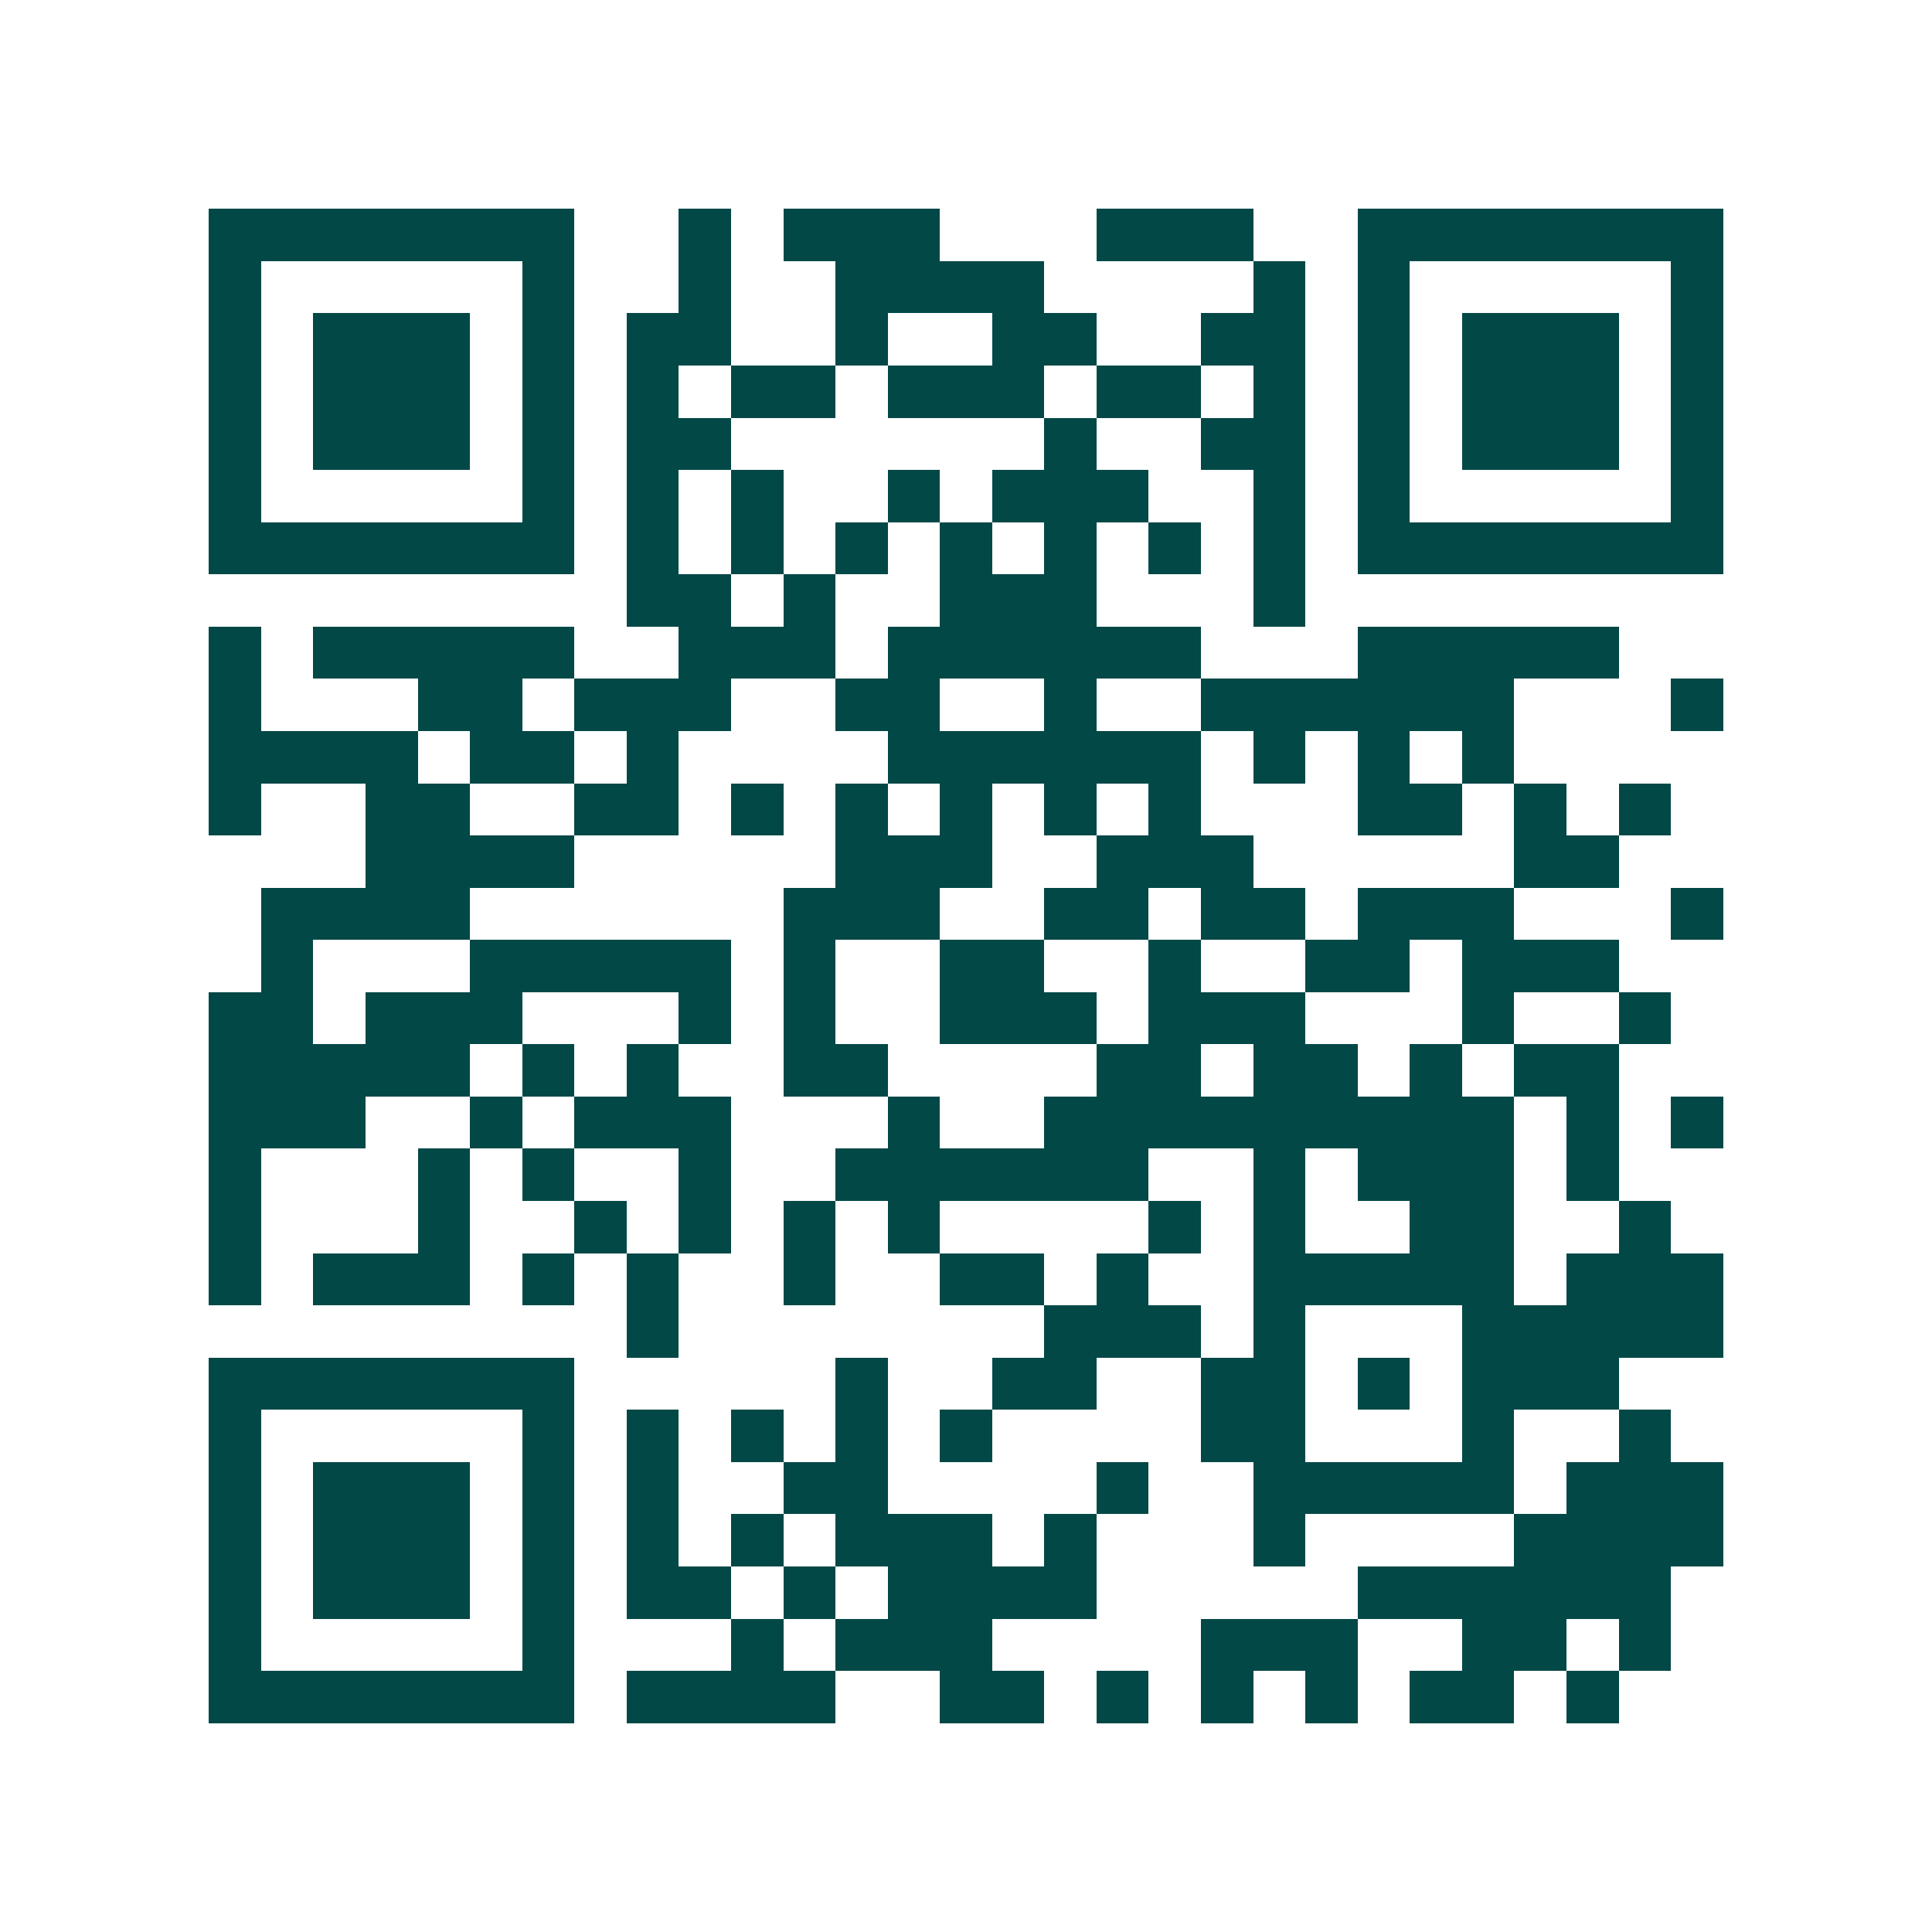 <svg xmlns="http://www.w3.org/2000/svg" width="200" height="200" viewBox="0 0 37 37" shape-rendering="crispEdges"><path fill="#ffffff" d="M0 0h37v37H0z"/><path stroke="#014847" d="M4 4.5h7m2 0h1m1 0h3m3 0h3m2 0h7M4 5.5h1m5 0h1m2 0h1m2 0h4m4 0h1m1 0h1m5 0h1M4 6.5h1m1 0h3m1 0h1m1 0h2m2 0h1m2 0h2m2 0h2m1 0h1m1 0h3m1 0h1M4 7.5h1m1 0h3m1 0h1m1 0h1m1 0h2m1 0h3m1 0h2m1 0h1m1 0h1m1 0h3m1 0h1M4 8.5h1m1 0h3m1 0h1m1 0h2m6 0h1m2 0h2m1 0h1m1 0h3m1 0h1M4 9.5h1m5 0h1m1 0h1m1 0h1m2 0h1m1 0h3m2 0h1m1 0h1m5 0h1M4 10.5h7m1 0h1m1 0h1m1 0h1m1 0h1m1 0h1m1 0h1m1 0h1m1 0h7M12 11.5h2m1 0h1m2 0h3m3 0h1M4 12.5h1m1 0h5m2 0h3m1 0h6m3 0h5M4 13.5h1m3 0h2m1 0h3m2 0h2m2 0h1m2 0h6m3 0h1M4 14.5h4m1 0h2m1 0h1m4 0h6m1 0h1m1 0h1m1 0h1M4 15.5h1m2 0h2m2 0h2m1 0h1m1 0h1m1 0h1m1 0h1m1 0h1m3 0h2m1 0h1m1 0h1M7 16.5h4m5 0h3m2 0h3m5 0h2M5 17.5h4m6 0h3m2 0h2m1 0h2m1 0h3m3 0h1M5 18.5h1m3 0h5m1 0h1m2 0h2m2 0h1m2 0h2m1 0h3M4 19.5h2m1 0h3m3 0h1m1 0h1m2 0h3m1 0h3m3 0h1m2 0h1M4 20.5h5m1 0h1m1 0h1m2 0h2m4 0h2m1 0h2m1 0h1m1 0h2M4 21.5h3m2 0h1m1 0h3m3 0h1m2 0h9m1 0h1m1 0h1M4 22.5h1m3 0h1m1 0h1m2 0h1m2 0h6m2 0h1m1 0h3m1 0h1M4 23.5h1m3 0h1m2 0h1m1 0h1m1 0h1m1 0h1m4 0h1m1 0h1m2 0h2m2 0h1M4 24.5h1m1 0h3m1 0h1m1 0h1m2 0h1m2 0h2m1 0h1m2 0h5m1 0h3M12 25.5h1m7 0h3m1 0h1m3 0h5M4 26.5h7m5 0h1m2 0h2m2 0h2m1 0h1m1 0h3M4 27.5h1m5 0h1m1 0h1m1 0h1m1 0h1m1 0h1m4 0h2m3 0h1m2 0h1M4 28.5h1m1 0h3m1 0h1m1 0h1m2 0h2m4 0h1m2 0h5m1 0h3M4 29.5h1m1 0h3m1 0h1m1 0h1m1 0h1m1 0h3m1 0h1m3 0h1m4 0h4M4 30.5h1m1 0h3m1 0h1m1 0h2m1 0h1m1 0h4m5 0h6M4 31.5h1m5 0h1m3 0h1m1 0h3m4 0h3m2 0h2m1 0h1M4 32.5h7m1 0h4m2 0h2m1 0h1m1 0h1m1 0h1m1 0h2m1 0h1"/></svg>
